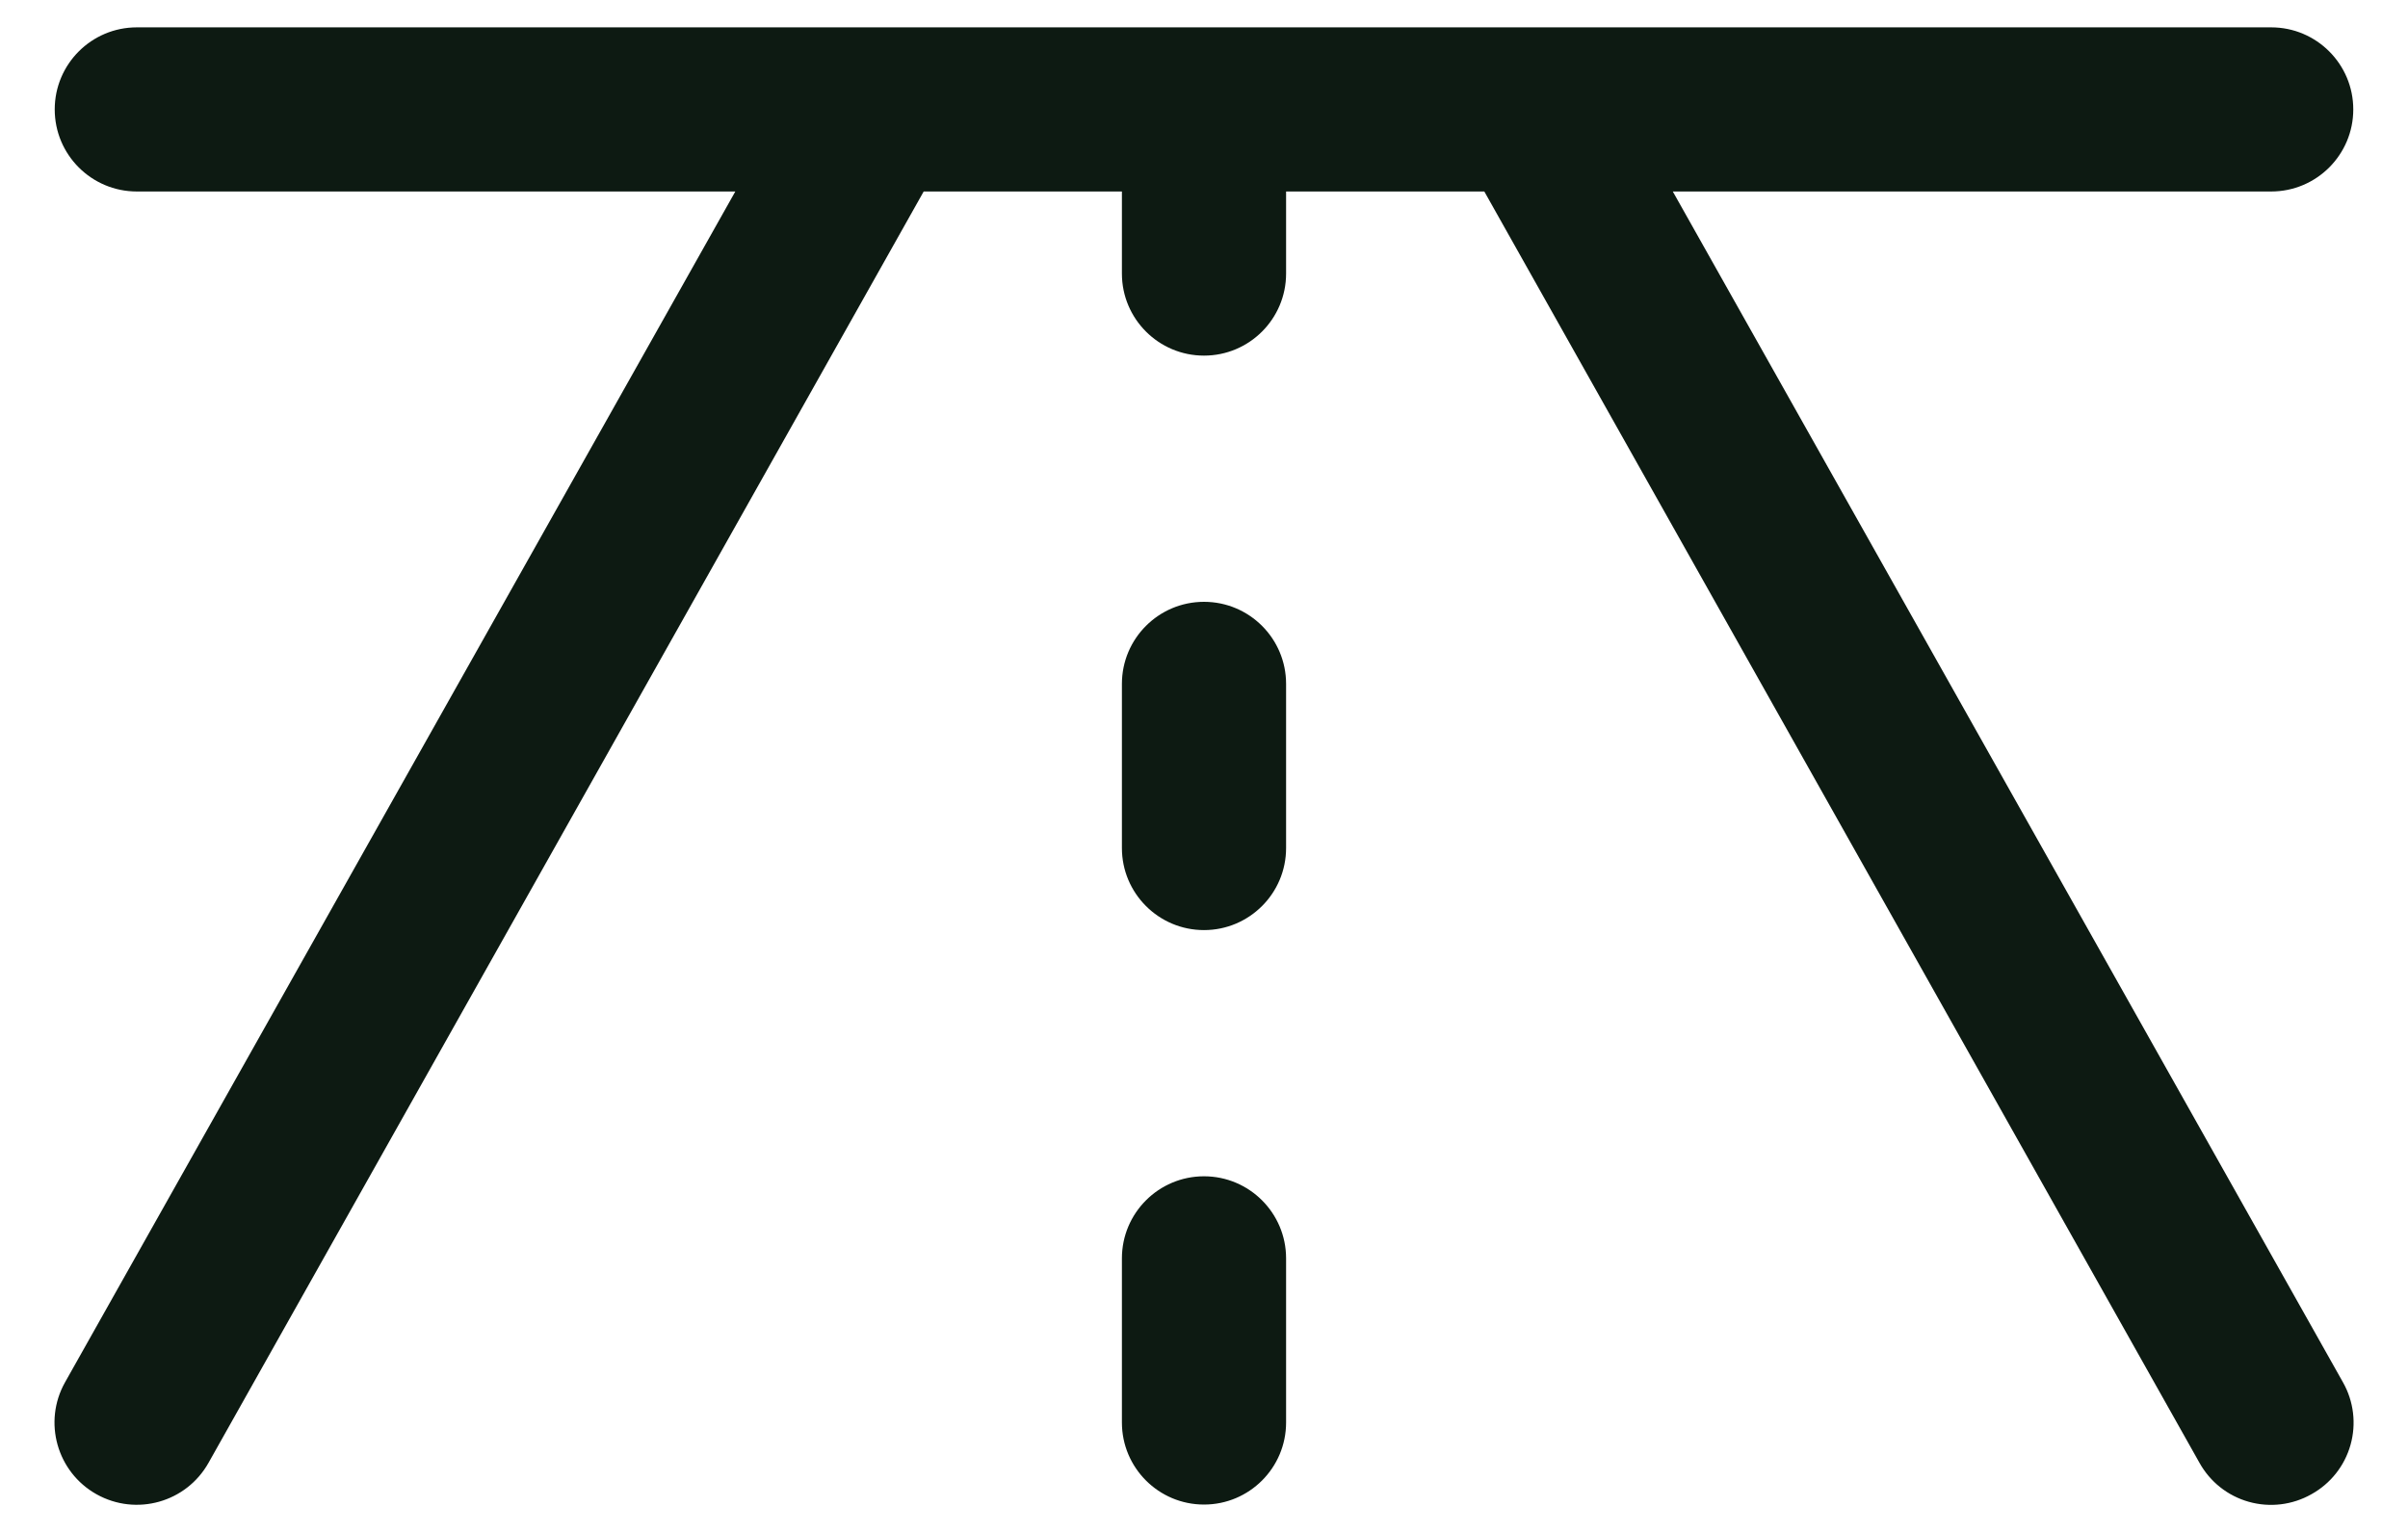 <svg width="22" height="14" viewBox="0 0 22 14" fill="none" xmlns="http://www.w3.org/2000/svg">
<path fill-rule="evenodd" clip-rule="evenodd" d="M21.117 13.656C20.944 13.754 20.738 13.779 20.546 13.725C20.353 13.671 20.191 13.542 20.094 13.367L13.561 1.75H11.75V2.5C11.75 2.914 11.414 3.25 11 3.25C10.586 3.25 10.25 2.914 10.25 2.5V1.75H8.439L1.906 13.367C1.703 13.73 1.245 13.859 0.882 13.656C0.52 13.453 0.391 12.995 0.594 12.633L6.718 1.75H1.25C0.836 1.75 0.5 1.414 0.5 1C0.5 0.586 0.836 0.25 1.25 0.25H20.75C21.164 0.25 21.5 0.586 21.5 1C21.5 1.414 21.164 1.75 20.75 1.75H15.283L21.406 12.633C21.504 12.806 21.529 13.012 21.475 13.204C21.421 13.397 21.292 13.559 21.117 13.656ZM11 5.5C10.586 5.5 10.25 5.836 10.25 6.25V7.75C10.25 8.164 10.586 8.5 11 8.5C11.414 8.5 11.75 8.164 11.75 7.75V6.25C11.75 5.836 11.414 5.5 11 5.5ZM11 10.75C10.586 10.75 10.25 11.086 10.25 11.5V13C10.25 13.414 10.586 13.75 11 13.75C11.414 13.75 11.75 13.414 11.75 13V11.5C11.75 11.086 11.414 10.75 11 10.75Z" fill="#0D1A12"/>
</svg>
